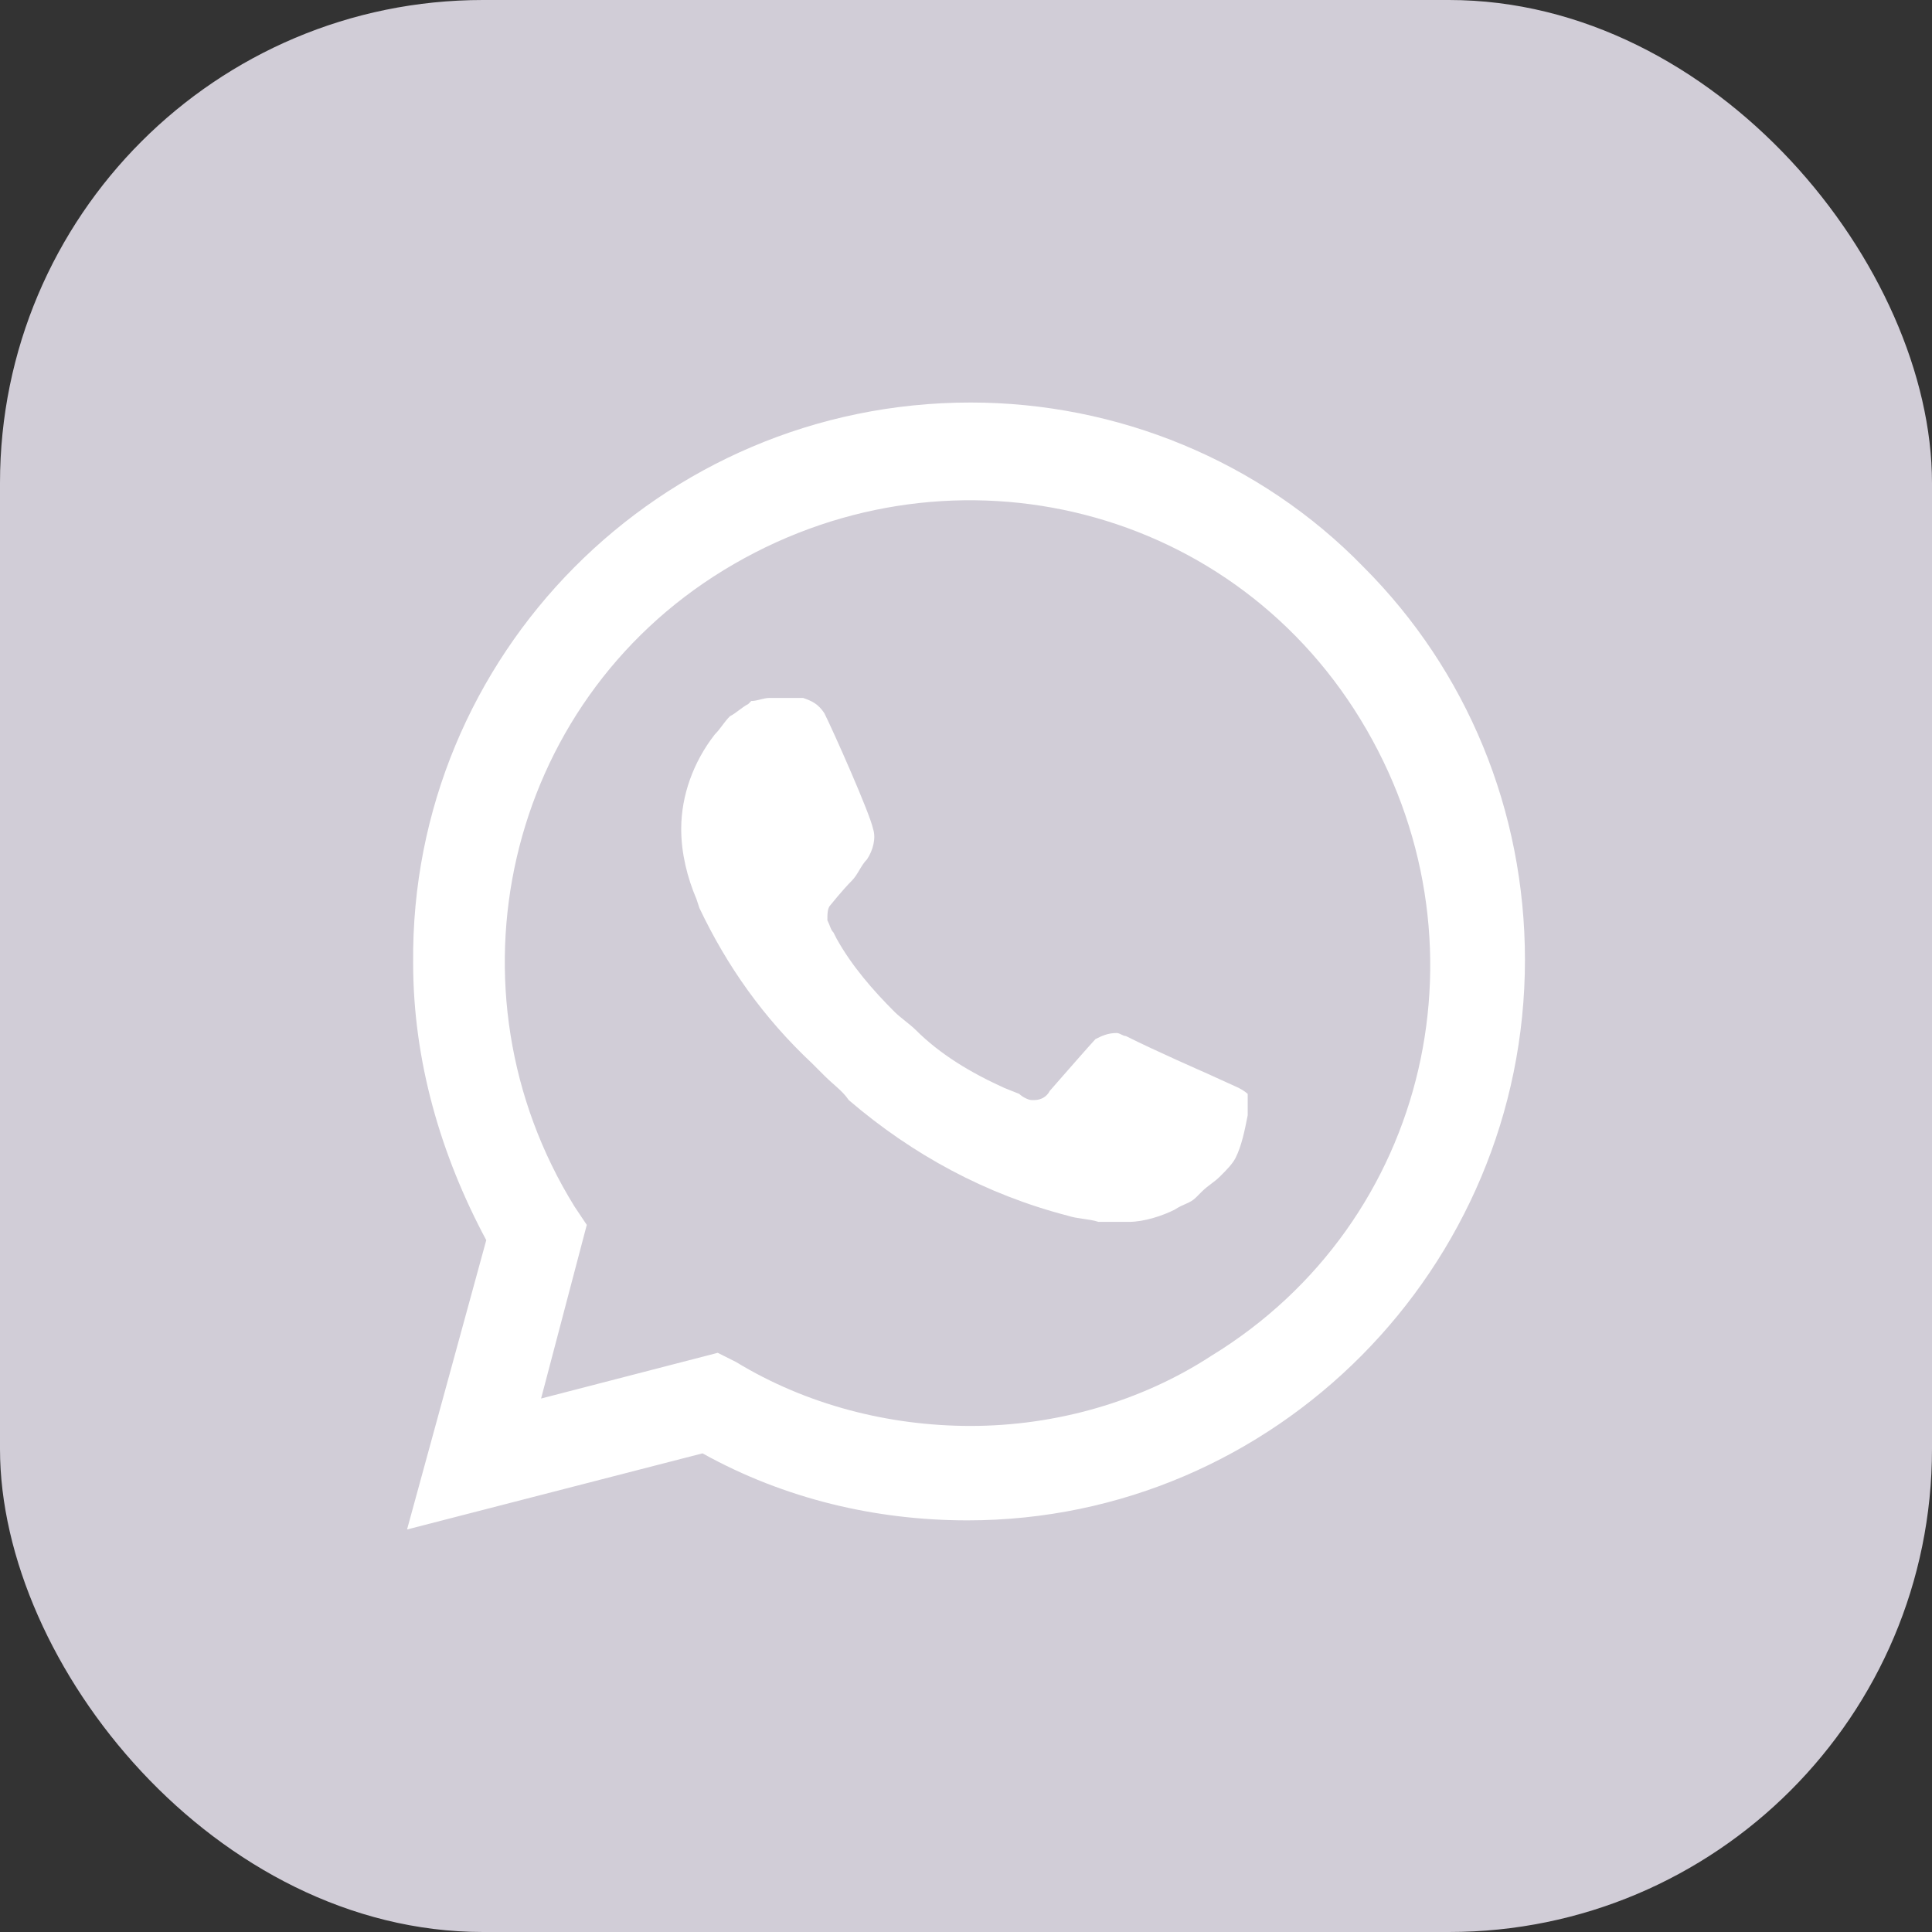 <?xml version="1.0" encoding="UTF-8"?> <svg xmlns="http://www.w3.org/2000/svg" width="32" height="32" viewBox="0 0 32 32" fill="none"><rect x="0" y="0" width="32" height="32" fill="#333333" stroke="none"/><rect width="32" height="32" rx="8" fill="#D1CDD7"></rect><path d="M22.584 9.391C20.868 7.625 18.497 6.667 16.076 6.667C10.93 6.667 6.793 10.854 6.843 15.95C6.843 17.564 7.297 19.128 8.054 20.541L6.742 25.333L11.636 24.072C12.998 24.829 14.512 25.182 16.025 25.182C21.121 25.182 25.258 20.995 25.258 15.899C25.258 13.427 24.299 11.106 22.584 9.391ZM16.076 23.618C14.713 23.618 13.351 23.265 12.191 22.559L11.888 22.407L8.962 23.164L9.719 20.288L9.517 19.986C7.297 16.404 8.357 11.661 11.989 9.442C15.621 7.222 20.313 8.281 22.533 11.914C24.753 15.546 23.694 20.238 20.061 22.458C18.901 23.215 17.488 23.618 16.076 23.618ZM20.515 18.018L19.96 17.766C19.96 17.766 19.153 17.413 18.648 17.16C18.598 17.16 18.548 17.11 18.497 17.11C18.346 17.11 18.245 17.16 18.144 17.211C18.144 17.211 18.093 17.261 17.387 18.069C17.337 18.169 17.236 18.22 17.135 18.22H17.084C17.034 18.22 16.933 18.169 16.883 18.119L16.631 18.018C16.076 17.766 15.571 17.463 15.167 17.059C15.066 16.959 14.915 16.858 14.814 16.757C14.461 16.404 14.108 16 13.856 15.546L13.805 15.445C13.755 15.395 13.755 15.344 13.704 15.243C13.704 15.142 13.704 15.041 13.755 14.991C13.755 14.991 13.957 14.739 14.108 14.588C14.209 14.487 14.259 14.335 14.36 14.234C14.461 14.083 14.512 13.881 14.461 13.73C14.411 13.478 13.805 12.115 13.654 11.813C13.553 11.661 13.452 11.611 13.301 11.56H13.149C13.049 11.56 12.897 11.56 12.746 11.56C12.645 11.56 12.544 11.611 12.443 11.611L12.393 11.661C12.292 11.712 12.191 11.813 12.09 11.863C11.989 11.964 11.939 12.065 11.838 12.166C11.485 12.62 11.283 13.175 11.283 13.73C11.283 14.133 11.384 14.537 11.535 14.89L11.585 15.041C12.04 16 12.645 16.858 13.452 17.614L13.654 17.816C13.805 17.968 13.957 18.069 14.057 18.22C15.117 19.128 16.328 19.784 17.69 20.137C17.841 20.188 18.043 20.188 18.194 20.238C18.346 20.238 18.548 20.238 18.699 20.238C18.951 20.238 19.254 20.137 19.456 20.036C19.607 19.935 19.708 19.935 19.809 19.834L19.91 19.733C20.011 19.633 20.112 19.582 20.212 19.481C20.313 19.38 20.414 19.279 20.465 19.178C20.566 18.977 20.616 18.724 20.666 18.472C20.666 18.371 20.666 18.22 20.666 18.119C20.666 18.119 20.616 18.069 20.515 18.018Z" fill="white"></path></svg> 